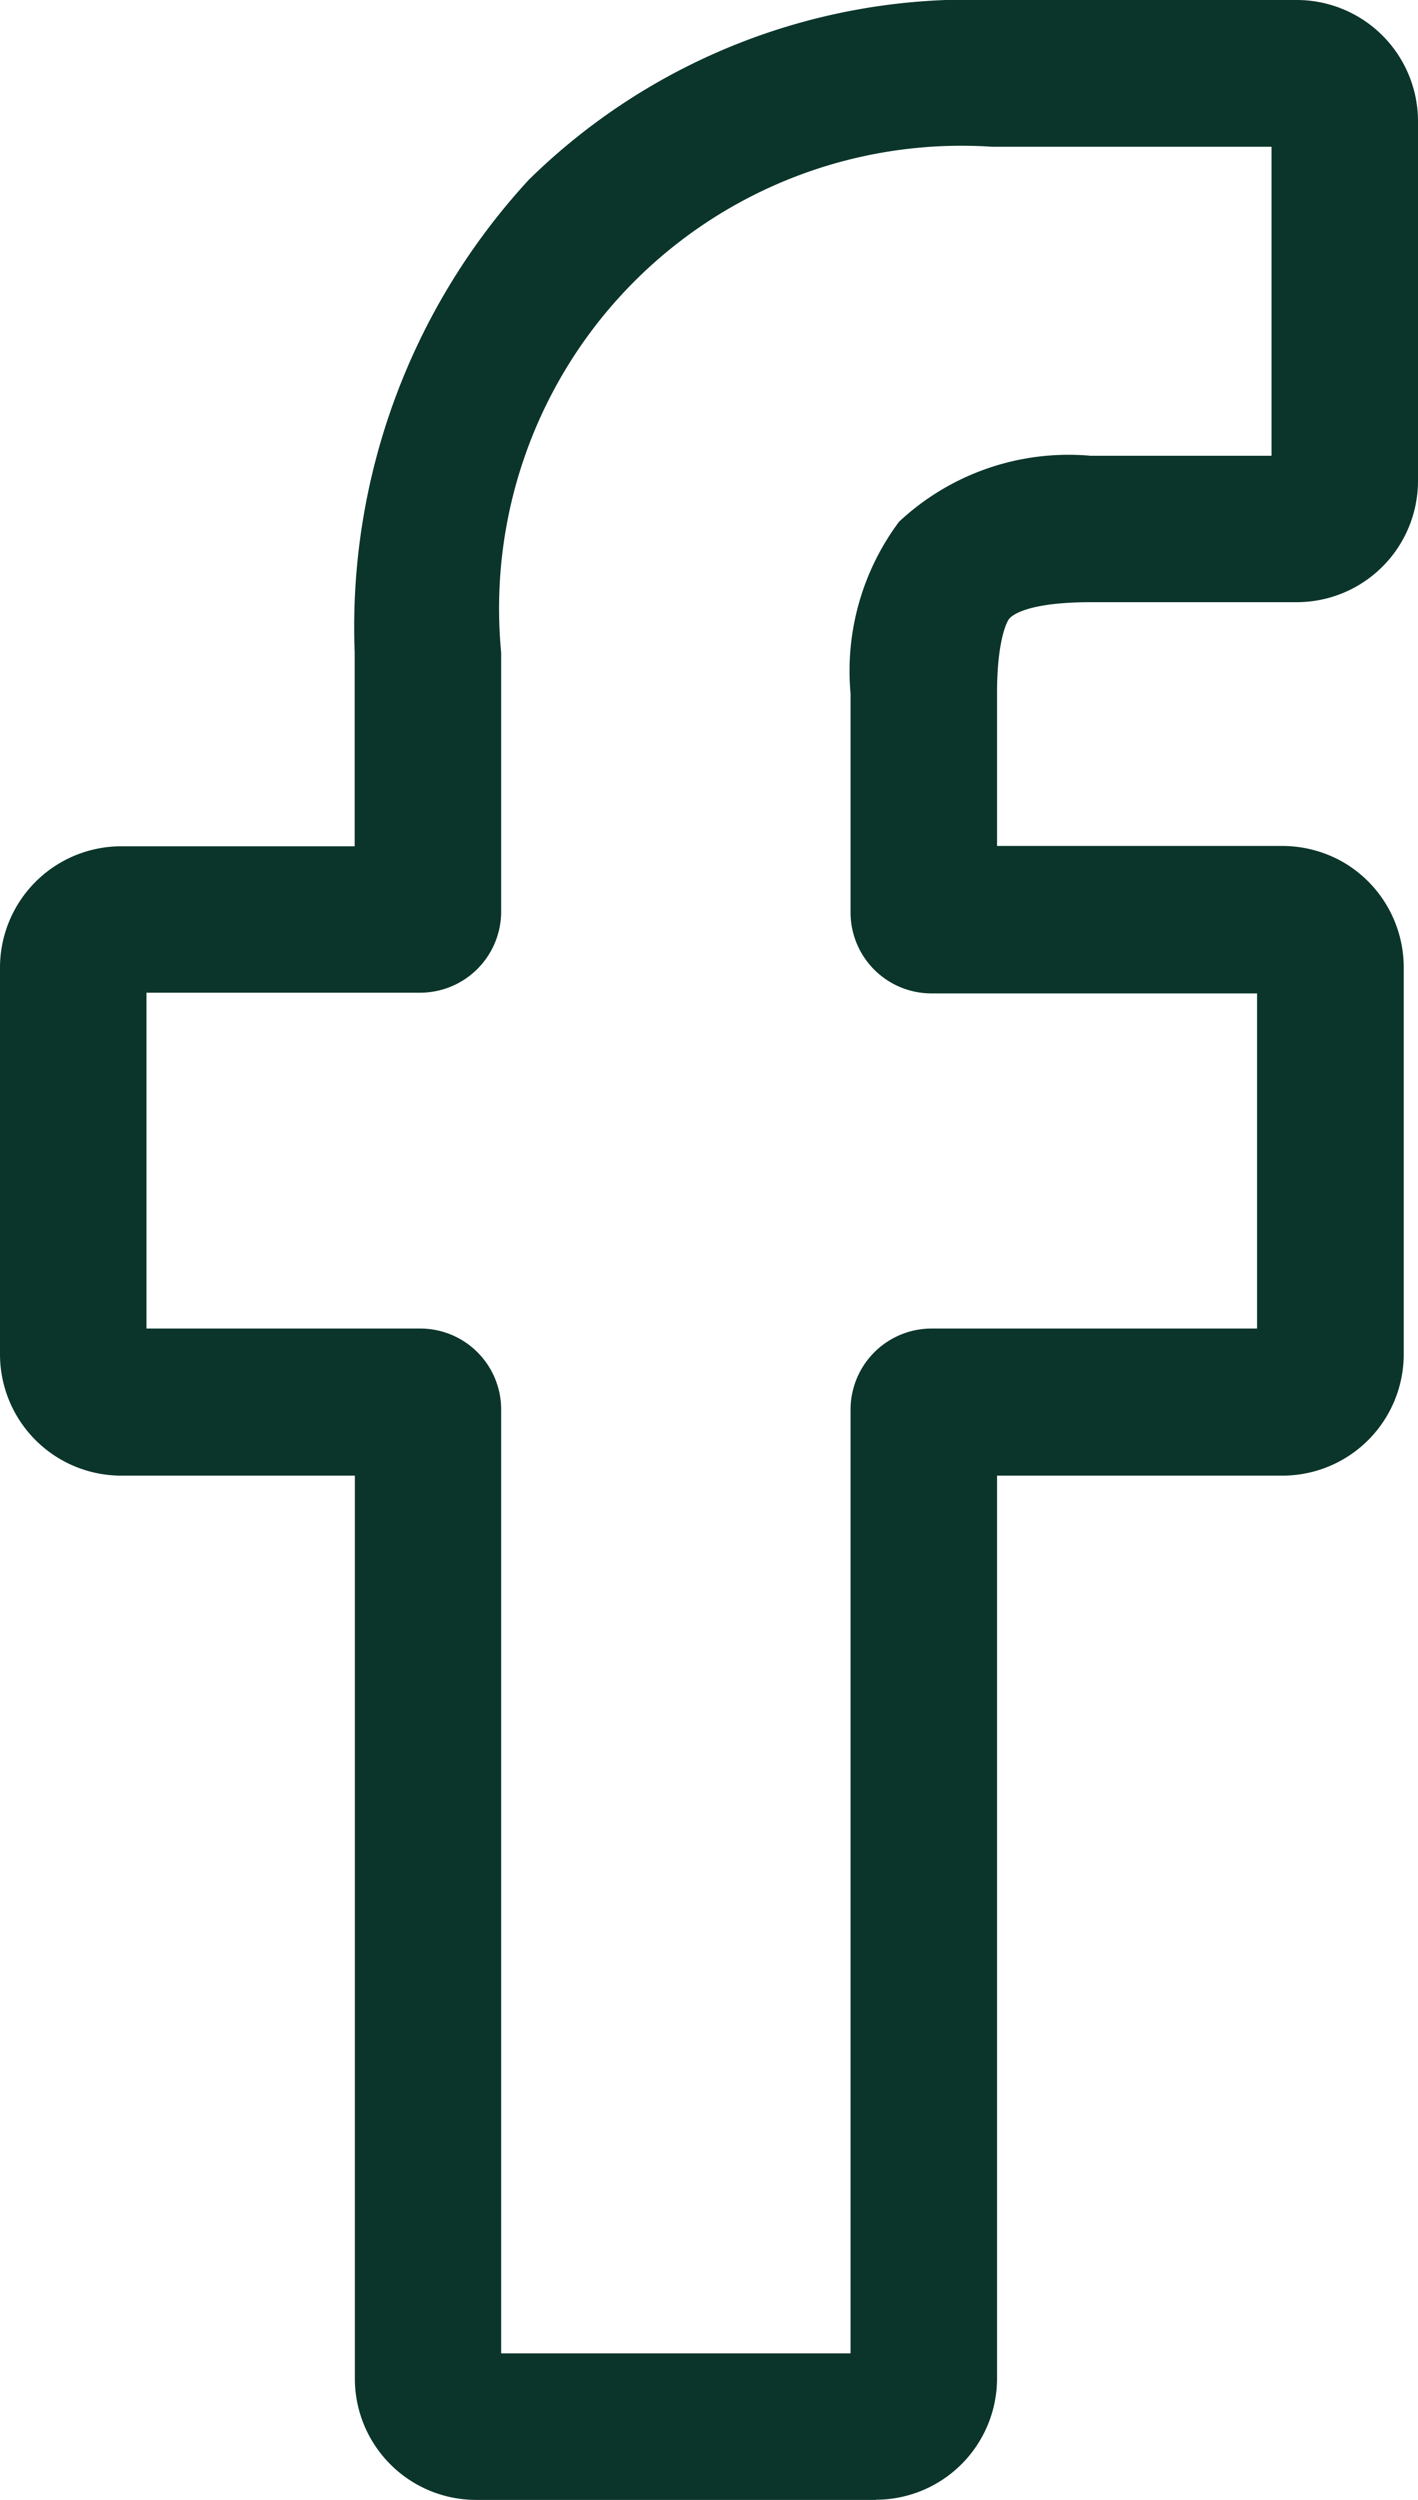 <svg xmlns="http://www.w3.org/2000/svg" width="8.044" height="14.173" viewBox="0 0 8.044 14.173">
  <path id="Caminho_91" data-name="Caminho 91" d="M4.969,14.641H2.7a.688.688,0,0,1-.687-.687V8.834H.687A.688.688,0,0,1,0,8.146V5.953a.688.688,0,0,1,.687-.687H2.012v-1.1A3.74,3.74,0,0,1,3,1.487,3.562,3.562,0,0,1,5.627.468l1.731,0a.688.688,0,0,1,.686.687V3.195a.688.688,0,0,1-.687.687H6.191c-.355,0-.446.071-.465.093s-.07.139-.07.421v.868H7.269a.7.7,0,0,1,.34.086.69.69,0,0,1,.354.6V8.147a.688.688,0,0,1-.687.687H5.656v5.119a.688.688,0,0,1-.688.687M2.843,13.81H4.825V8.462A.46.46,0,0,1,5.284,8H7.131V6.1H5.284a.459.459,0,0,1-.459-.459V4.4A1.415,1.415,0,0,1,5.1,3.426a1.408,1.408,0,0,1,1.088-.374H7.213V1.3l-1.587,0A2.623,2.623,0,0,0,2.843,4.167v1.47a.46.46,0,0,1-.459.459H.831V8H2.384a.459.459,0,0,1,.459.459ZM7.356,1.3h0Z" transform="translate(0 -0.468)" fill="#0b352a"/>
</svg>
